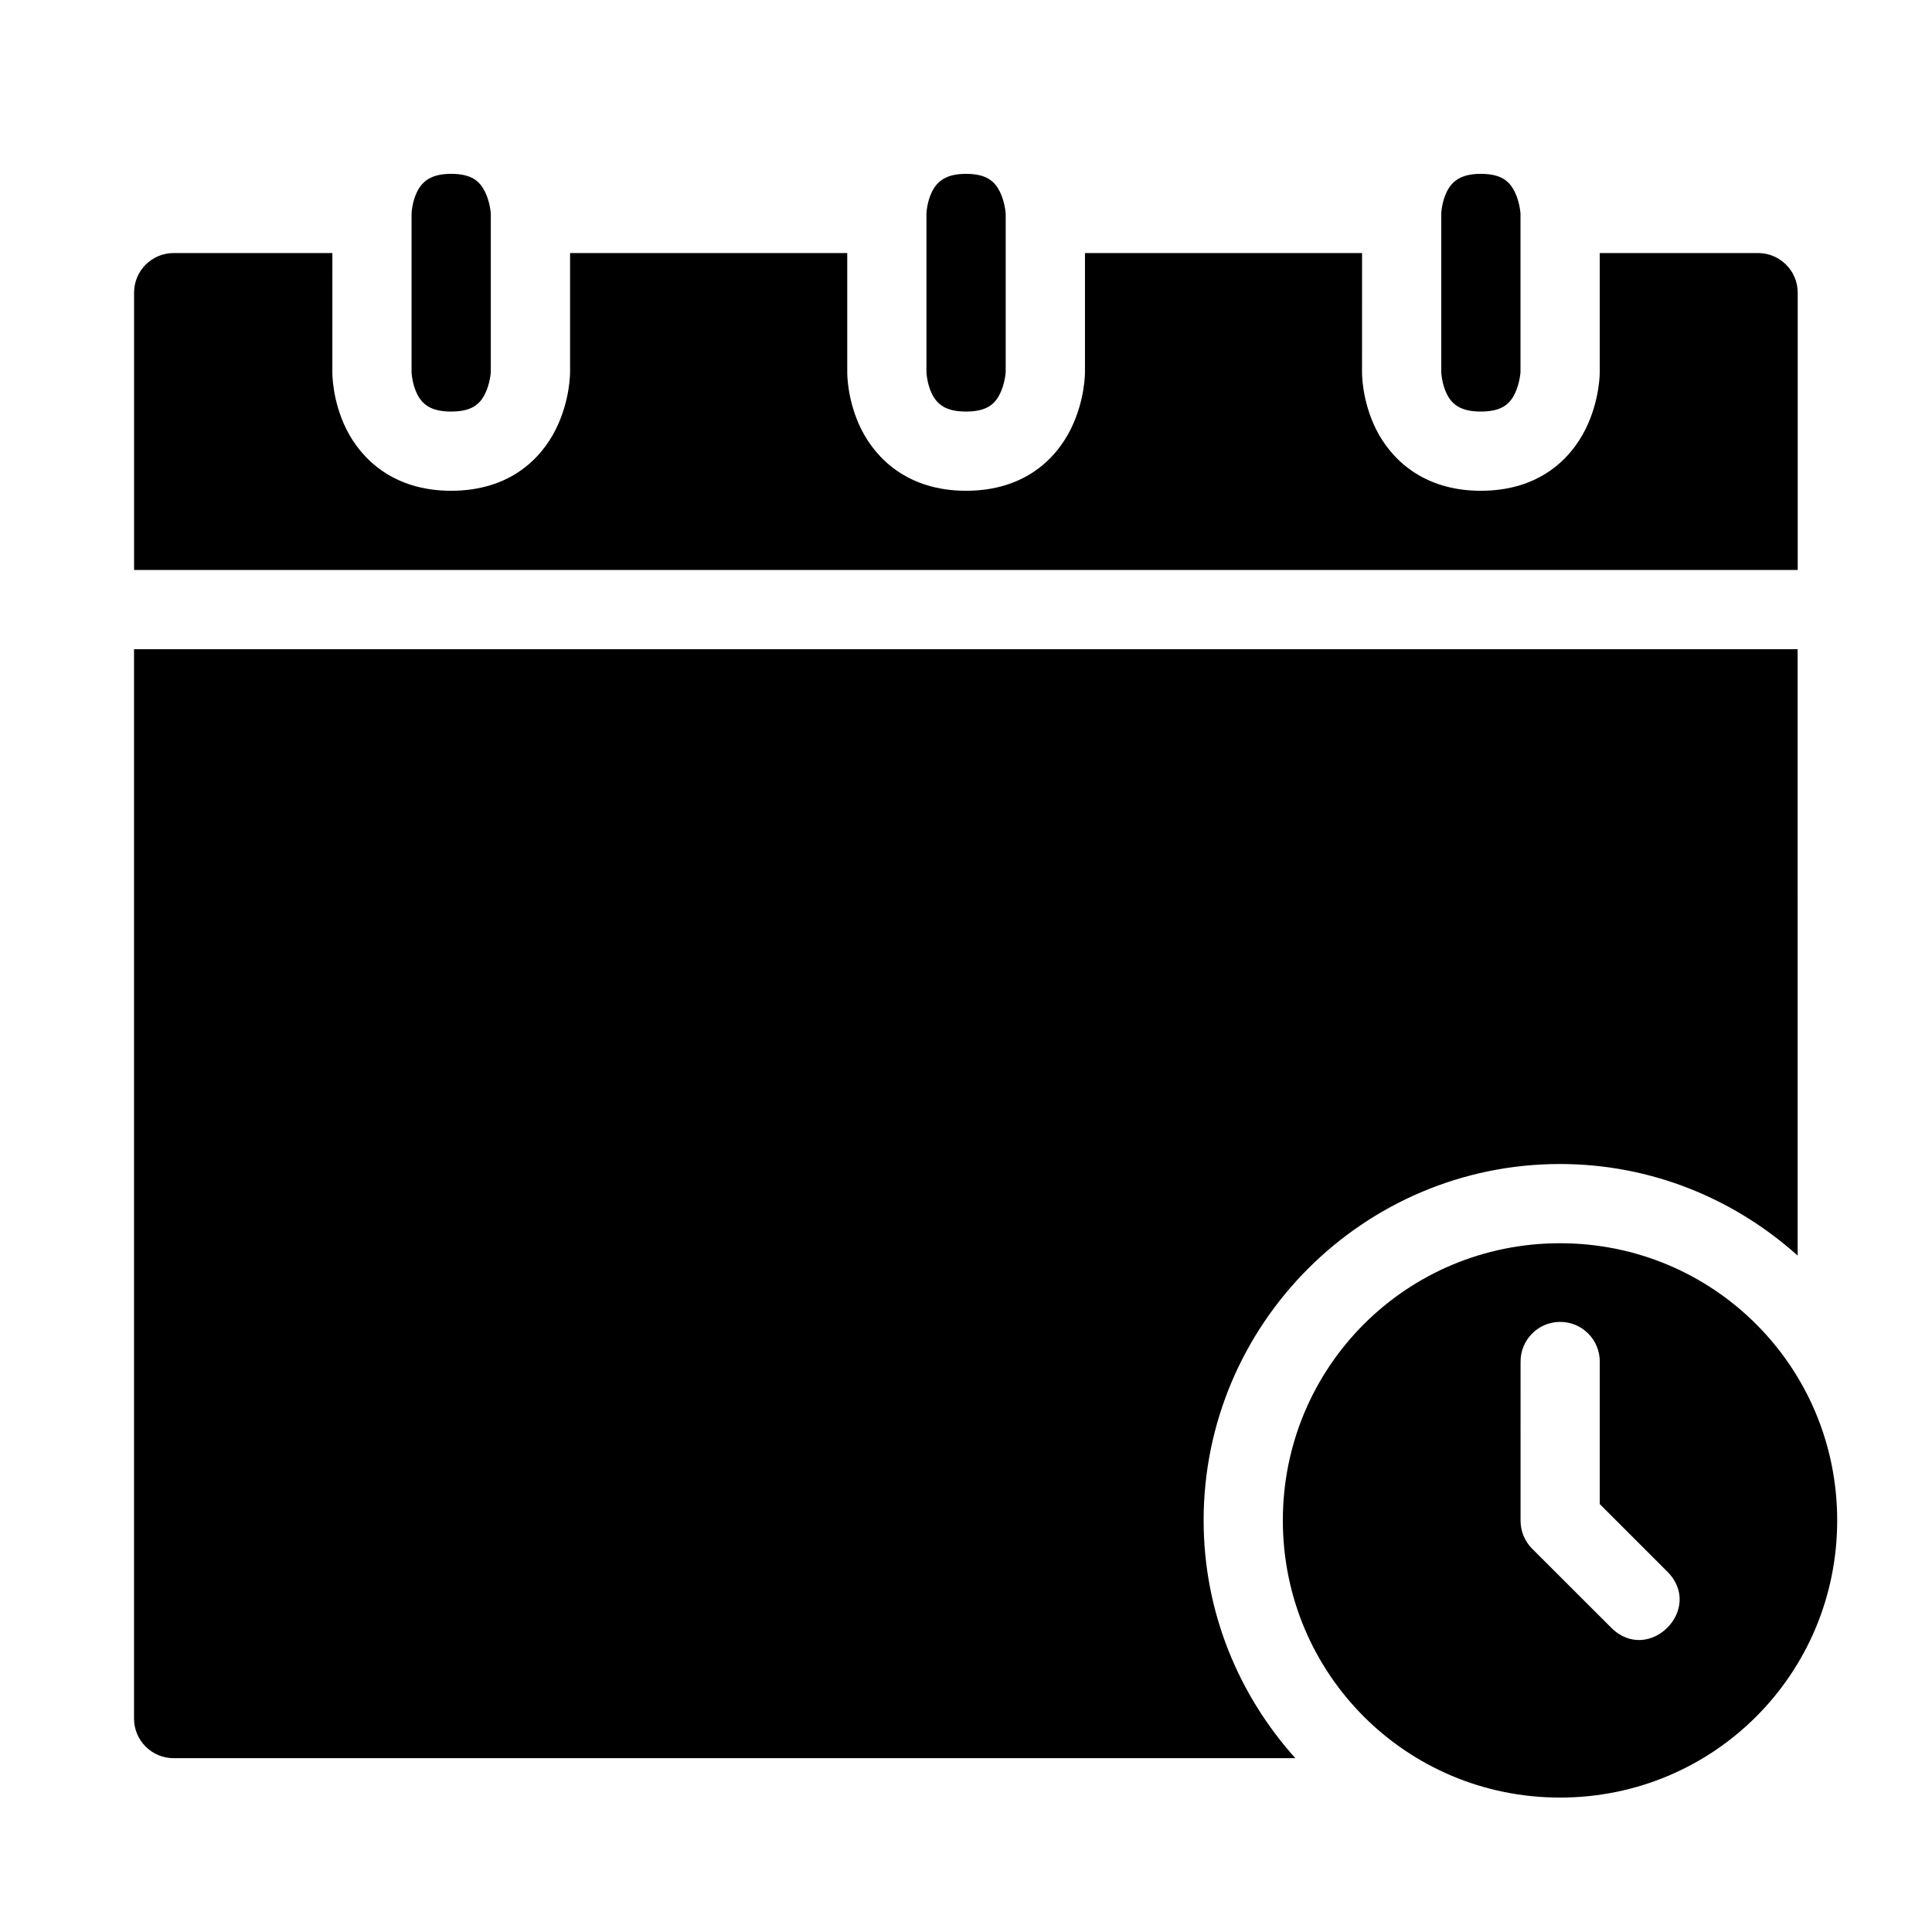<?xml version="1.0" encoding="UTF-8"?>
<!-- Uploaded to: ICON Repo, www.svgrepo.com, Generator: ICON Repo Mixer Tools -->
<svg fill="#000000" width="800px" height="800px" version="1.1" viewBox="144 144 512 512" xmlns="http://www.w3.org/2000/svg">
 <g>
  <path d="m557.42 473.47c-40.703 0-73.453 32.75-73.453 73.453s32.75 73.453 73.453 73.453 73.453-32.75 73.453-73.453-32.75-73.453-73.453-73.453zm-0.145 20.848c5.922-0.109 10.746 4.699 10.68 10.617v37.66l17.898 17.898c9.918 9.918-4.945 24.781-14.863 14.863l-21.012-20.992c-1.953-1.98-3.031-4.66-3.016-7.441l0.004-41.988c-0.066-5.769 4.543-10.516 10.312-10.617z"/>
  <path d="m179.52 316.05v283.35c-0.023 5.828 4.707 10.559 10.535 10.535l297.23 0.004c-15.055-16.742-24.312-38.809-24.312-63.02 0-52.047 42.398-94.445 94.445-94.445 24.191 0 46.242 9.242 62.977 24.273l-0.004-160.7z"/>
  <path d="m190.07 211.06c-5.828-0.023-10.559 4.707-10.539 10.535v73.453h440.88v-73.453c0.023-5.797-4.676-10.516-10.477-10.535h-41.984v31.551s0.082 7.418-3.793 15.172c-3.875 7.75-12.184 16.277-27.738 16.277-15.391 0-23.859-8.527-27.738-16.277-3.875-7.75-3.731-15.172-3.731-15.172l0.008-31.551h-73.43v31.551s0.082 7.418-3.793 15.172c-3.875 7.75-12.184 16.277-27.738 16.277-15.391 0-23.859-8.527-27.738-16.277-3.875-7.754-3.731-15.172-3.731-15.172v-31.551h-73.453v31.551s0.082 7.418-3.793 15.172c-3.875 7.75-12.184 16.277-27.738 16.277-15.391 0-23.859-8.527-27.738-16.277-3.875-7.75-3.731-15.172-3.731-15.172l0.004-31.551c-9.66 0-41.984 0.004-42.004 0z"/>
  <path d="m536.41 190.07c5.481 0 7.617 1.98 8.988 4.727 1.371 2.746 1.551 5.812 1.551 5.812v41.996s-0.18 3.066-1.551 5.812c-1.371 2.746-3.555 4.648-8.988 4.648-5.316 0-7.617-1.902-8.988-4.648-1.371-2.746-1.473-5.812-1.473-5.812v-41.996s0.098-3.066 1.473-5.812c1.371-2.746 3.711-4.727 8.988-4.727z"/>
  <path d="m399.98 190.07c5.481 0 7.617 1.98 8.988 4.727s1.551 5.812 1.551 5.812v41.996s-0.18 3.066-1.551 5.812c-1.371 2.746-3.555 4.648-8.988 4.648-5.316 0-7.617-1.902-8.988-4.648-1.371-2.746-1.473-5.812-1.473-5.812v-41.996s0.098-3.066 1.473-5.812c1.371-2.746 3.711-4.727 8.988-4.727z"/>
  <path d="m263.53 190.07c5.481 0 7.617 1.98 8.988 4.727 1.371 2.746 1.551 5.812 1.551 5.812v41.996s-0.18 3.066-1.551 5.812c-1.371 2.746-3.555 4.648-8.988 4.648-5.316 0-7.617-1.902-8.988-4.648-1.371-2.746-1.473-5.812-1.473-5.812v-41.996s0.098-3.066 1.473-5.812c1.371-2.746 3.711-4.727 8.988-4.727z"/>
 </g>
</svg>